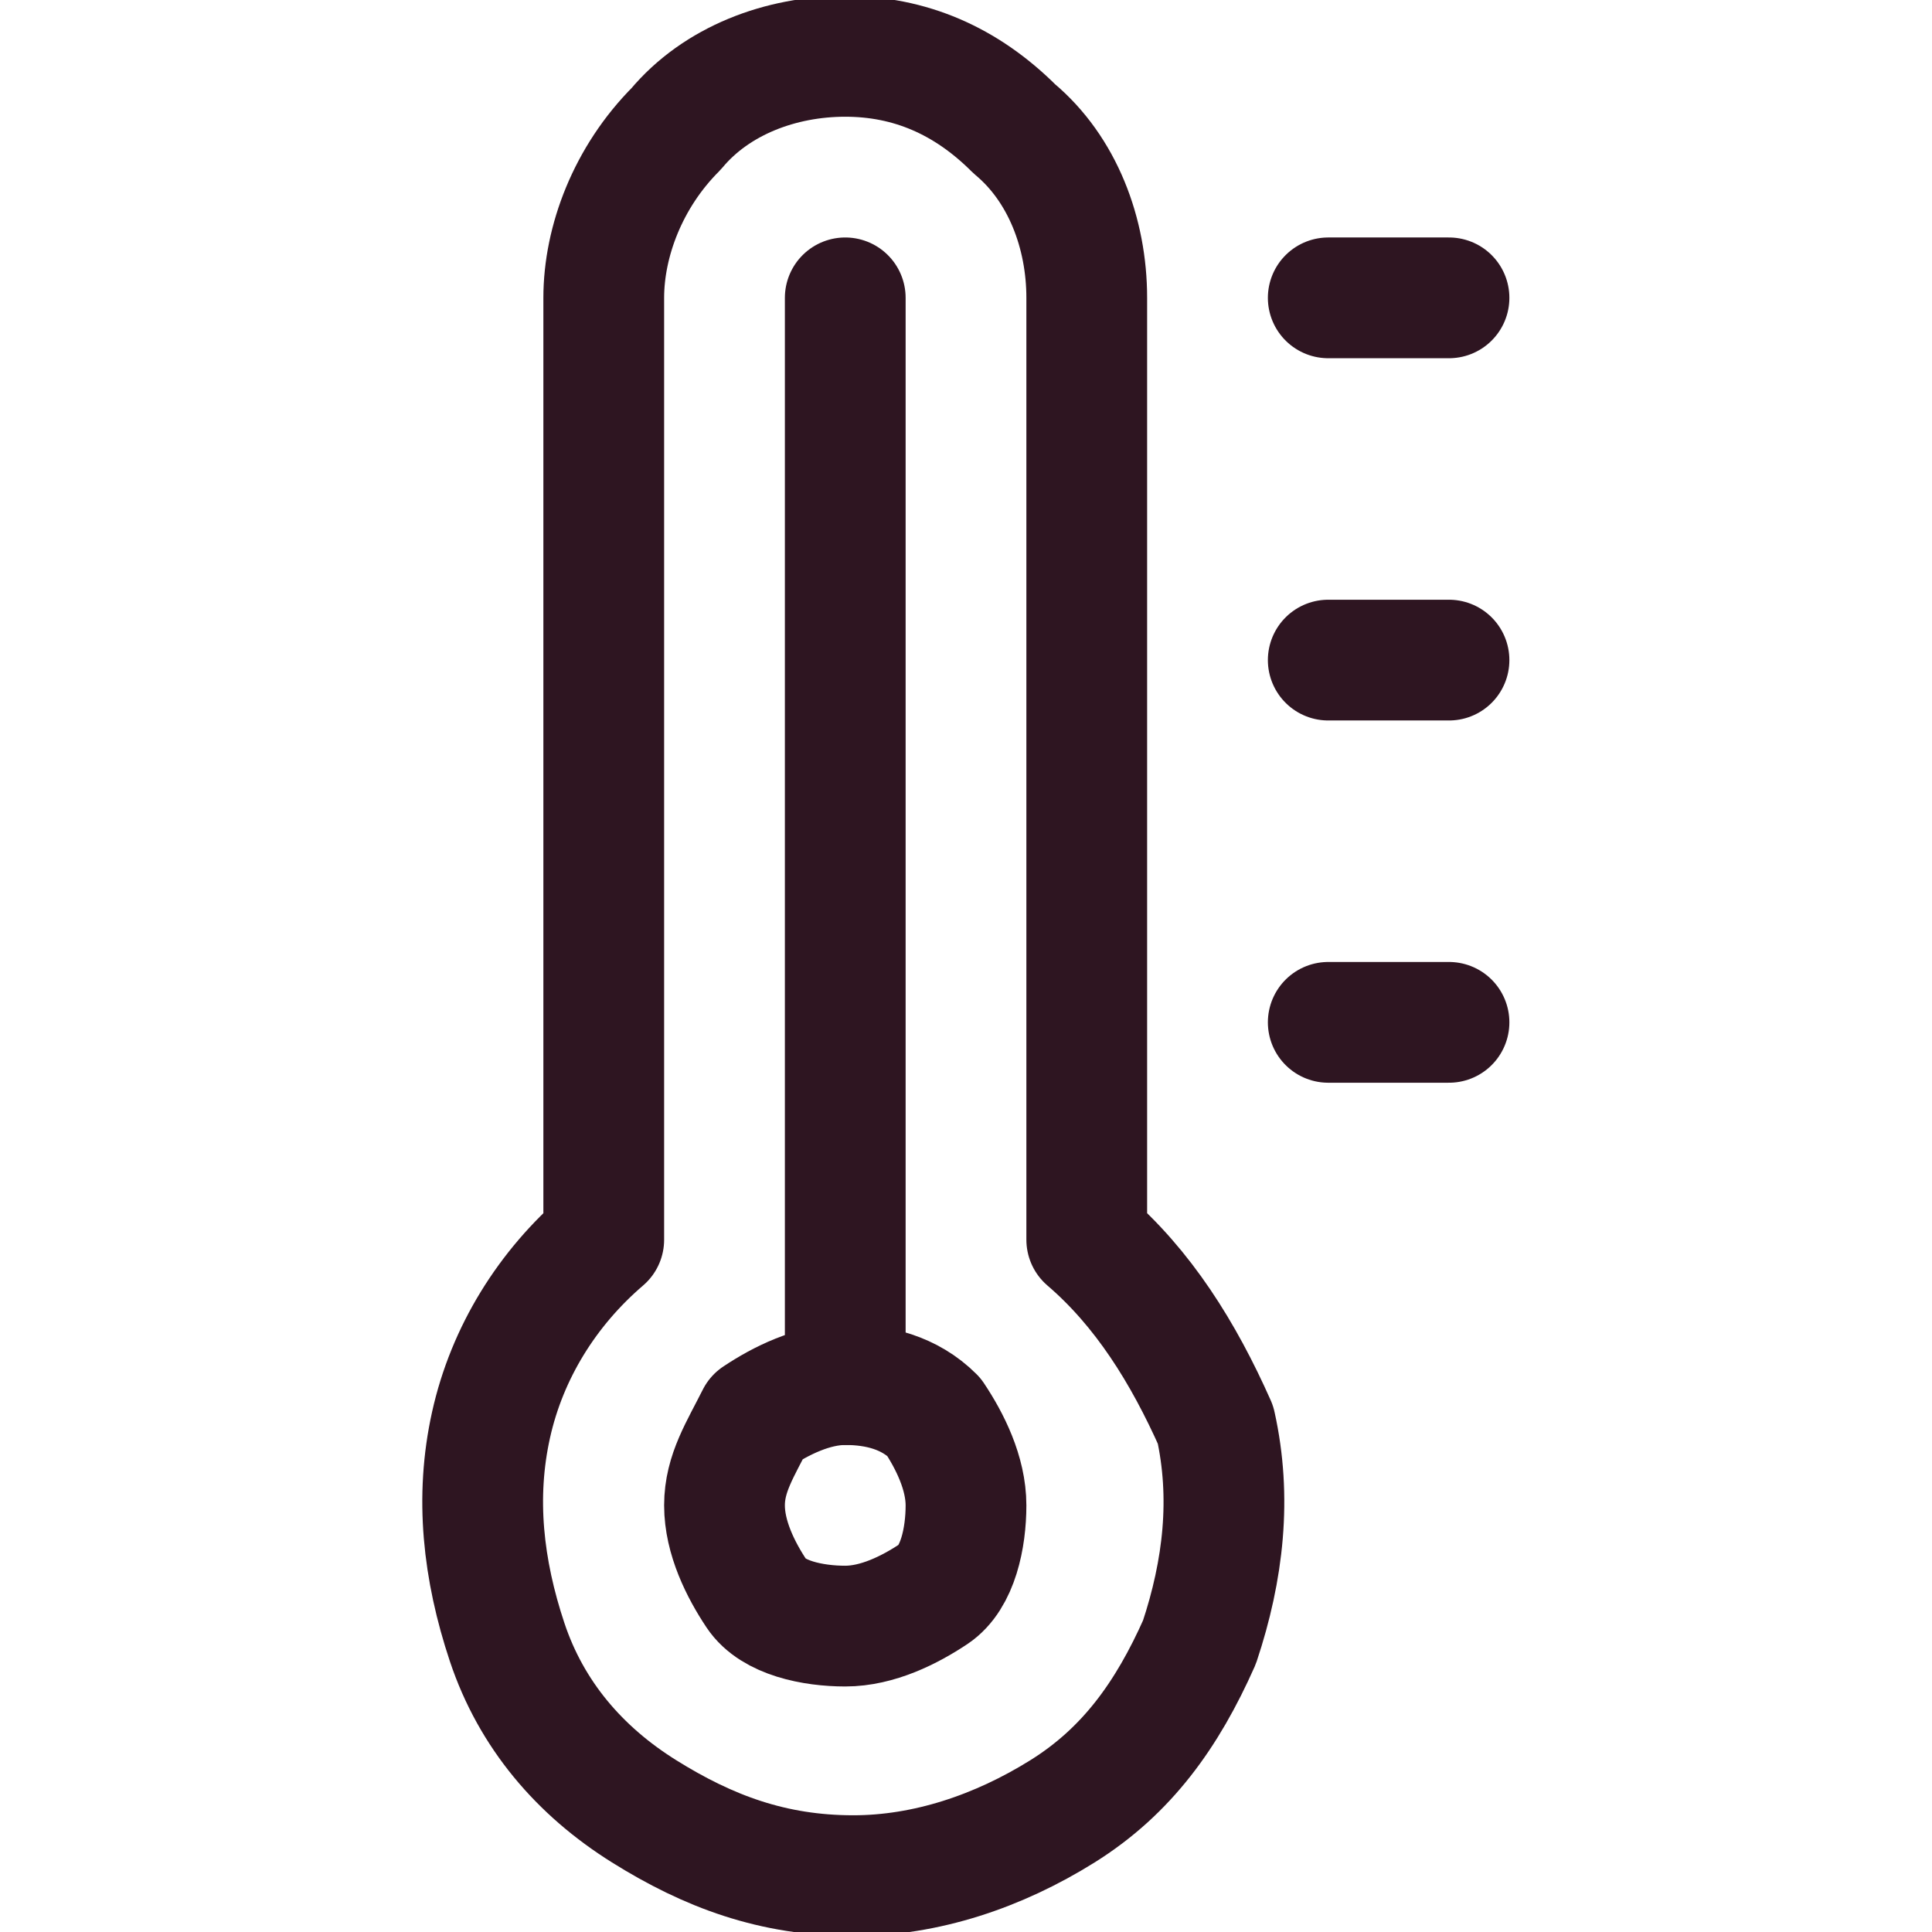 <?xml version="1.0" encoding="utf-8"?>
<!-- Generator: Adobe Illustrator 27.4.1, SVG Export Plug-In . SVG Version: 6.00 Build 0)  -->
<svg version="1.1" id="Temperature-Thermometer-High--Streamline-Ultimate.svg"
	 xmlns="http://www.w3.org/2000/svg" xmlns:xlink="http://www.w3.org/1999/xlink" x="0px" y="0px" viewBox="0 0 24 24"
	 style="enable-background:new 0 0 24 24;" xml:space="preserve">
<style type="text/css">
	.st0{fill:none;stroke:#2E1521;stroke-width:1.5;stroke-linecap:round;stroke-linejoin:round;}
</style>
<path class="st0" d="M13.5,15.4V3.7c0-0.8-0.3-1.6-0.9-2.1c-0.6-0.6-1.3-0.9-2.1-0.9c-0.8,0-1.6,0.3-2.1,0.9C7.8,2.2,7.5,3,7.5,3.7
	v11.7c-0.7,0.6-1.2,1.4-1.4,2.3S6,19.5,6.3,20.4c0.3,0.9,0.9,1.6,1.7,2.1c0.8,0.5,1.6,0.8,2.6,0.8c0.9,0,1.8-0.3,2.6-0.8
	c0.8-0.5,1.3-1.2,1.7-2.1c0.3-0.9,0.4-1.8,0.2-2.7C14.7,16.8,14.2,16,13.5,15.4z"/>
<path class="st0" d="M9,18.7c0,0.4,0.2,0.8,0.4,1.1s0.7,0.4,1.1,0.4s0.8-0.2,1.1-0.4s0.4-0.7,0.4-1.1s-0.2-0.8-0.4-1.1
	c-0.3-0.3-0.7-0.4-1.1-0.4s-0.8,0.2-1.1,0.4C9.2,18,9,18.3,9,18.7z"/>
<path class="st0" d="M10.5,3.7v13.5"/>
<path class="st0" d="M16.5,3.7H18"/>
<path class="st0" d="M16.5,8.2H18"/>
<path class="st0" d="M16.5,12.7H18"/>
</svg>
